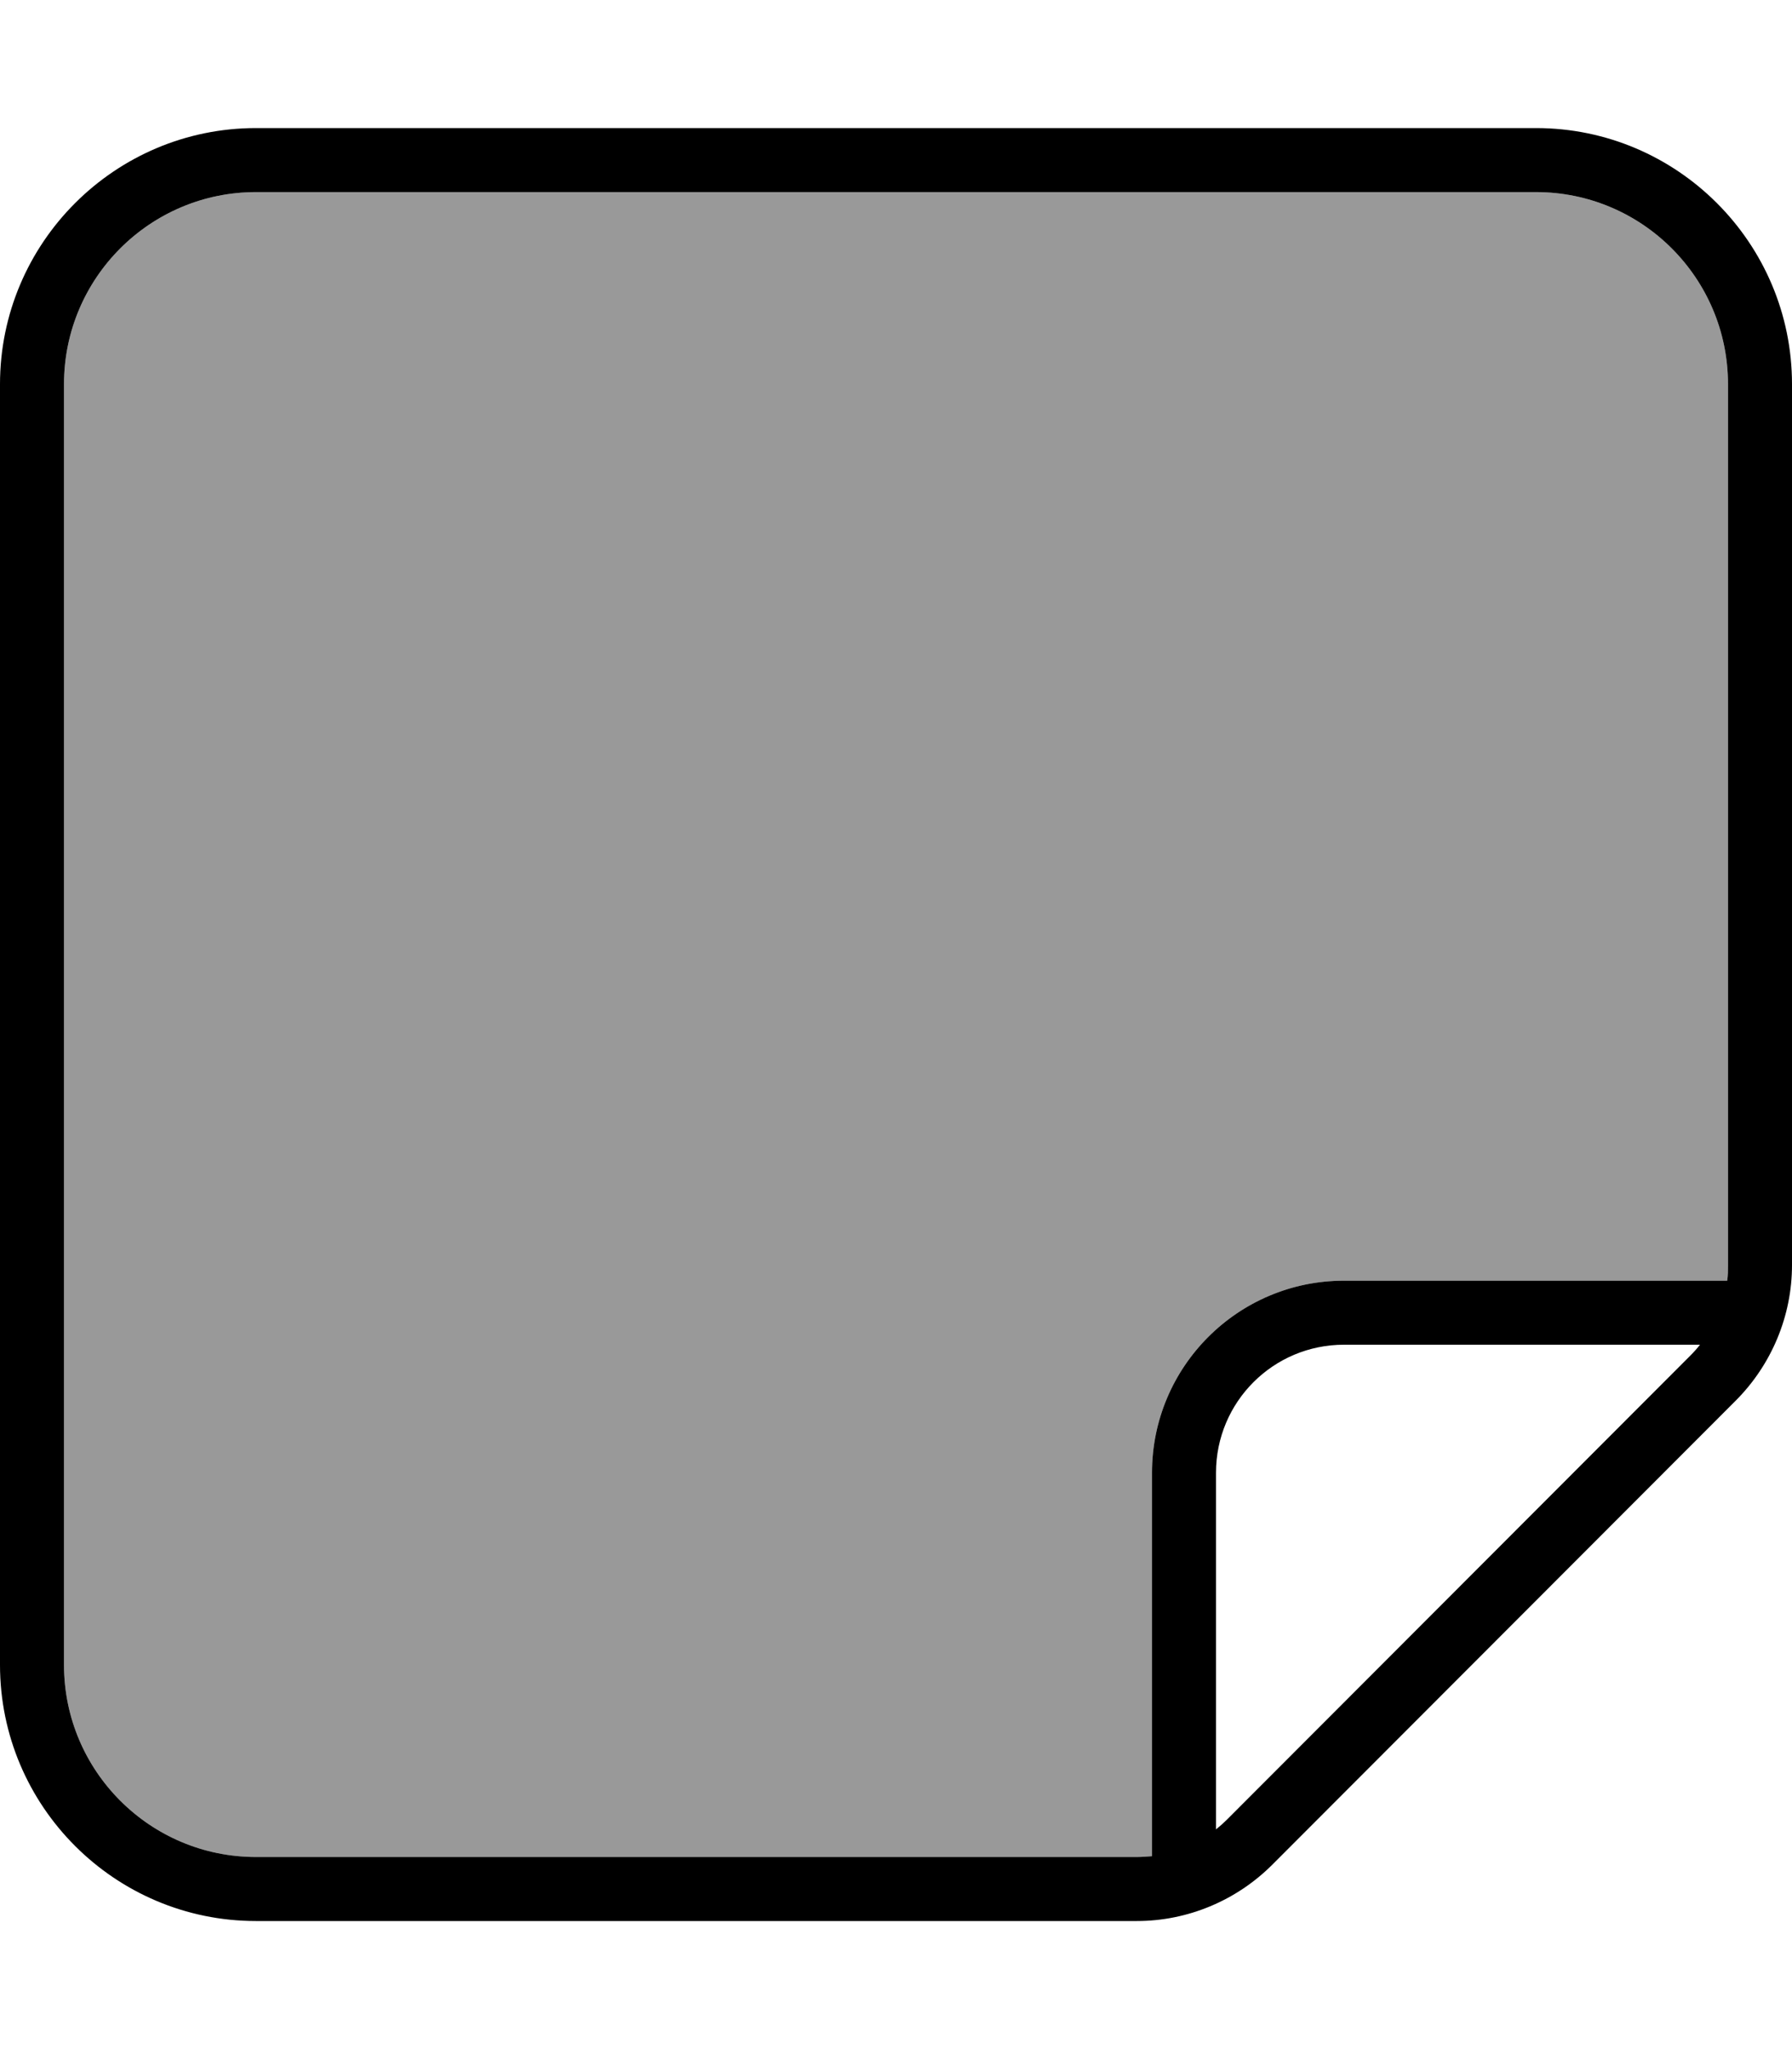 <svg xmlns="http://www.w3.org/2000/svg" viewBox="0 0 448 512"><!--! Font Awesome Pro 6.7.1 by @fontawesome - https://fontawesome.com License - https://fontawesome.com/license (Commercial License) Copyright 2024 Fonticons, Inc. --><defs><style>.fa-secondary{opacity:.4}</style></defs><path class="fa-secondary" d="M16 96l0 320c0 26.5 21.5 48 48 48l220.1 0c1.3 0 2.6-.1 3.9-.2l0-95.8c0-26.5 21.5-48 48-48l95.8 0c.2-1.3 .2-2.6 .2-3.9L432 96c0-26.5-21.5-48-48-48L64 48C37.5 48 16 69.5 16 96z"/><path class="fa-primary" d="M64 48C37.5 48 16 69.5 16 96l0 320c0 26.5 21.5 48 48 48l220.1 0c1.3 0 2.6-.1 3.9-.2l0-95.8c0-26.5 21.5-48 48-48l95.8 0c.2-1.3 .2-2.6 .2-3.9L432 96c0-26.5-21.5-48-48-48L64 48zM304 457.1c1-.8 1.9-1.6 2.7-2.4L422.6 338.7c.9-.9 1.7-1.8 2.4-2.7L336 336c-17.7 0-32 14.3-32 32l0 89.1zM0 96C0 60.7 28.7 32 64 32l320 0c35.3 0 64 28.7 64 64l0 220.1c0 12.7-5.1 24.9-14.1 33.9L318.1 465.9c-9 9-21.2 14.1-33.9 14.1L64 480c-35.3 0-64-28.7-64-64L0 96z"/></svg>